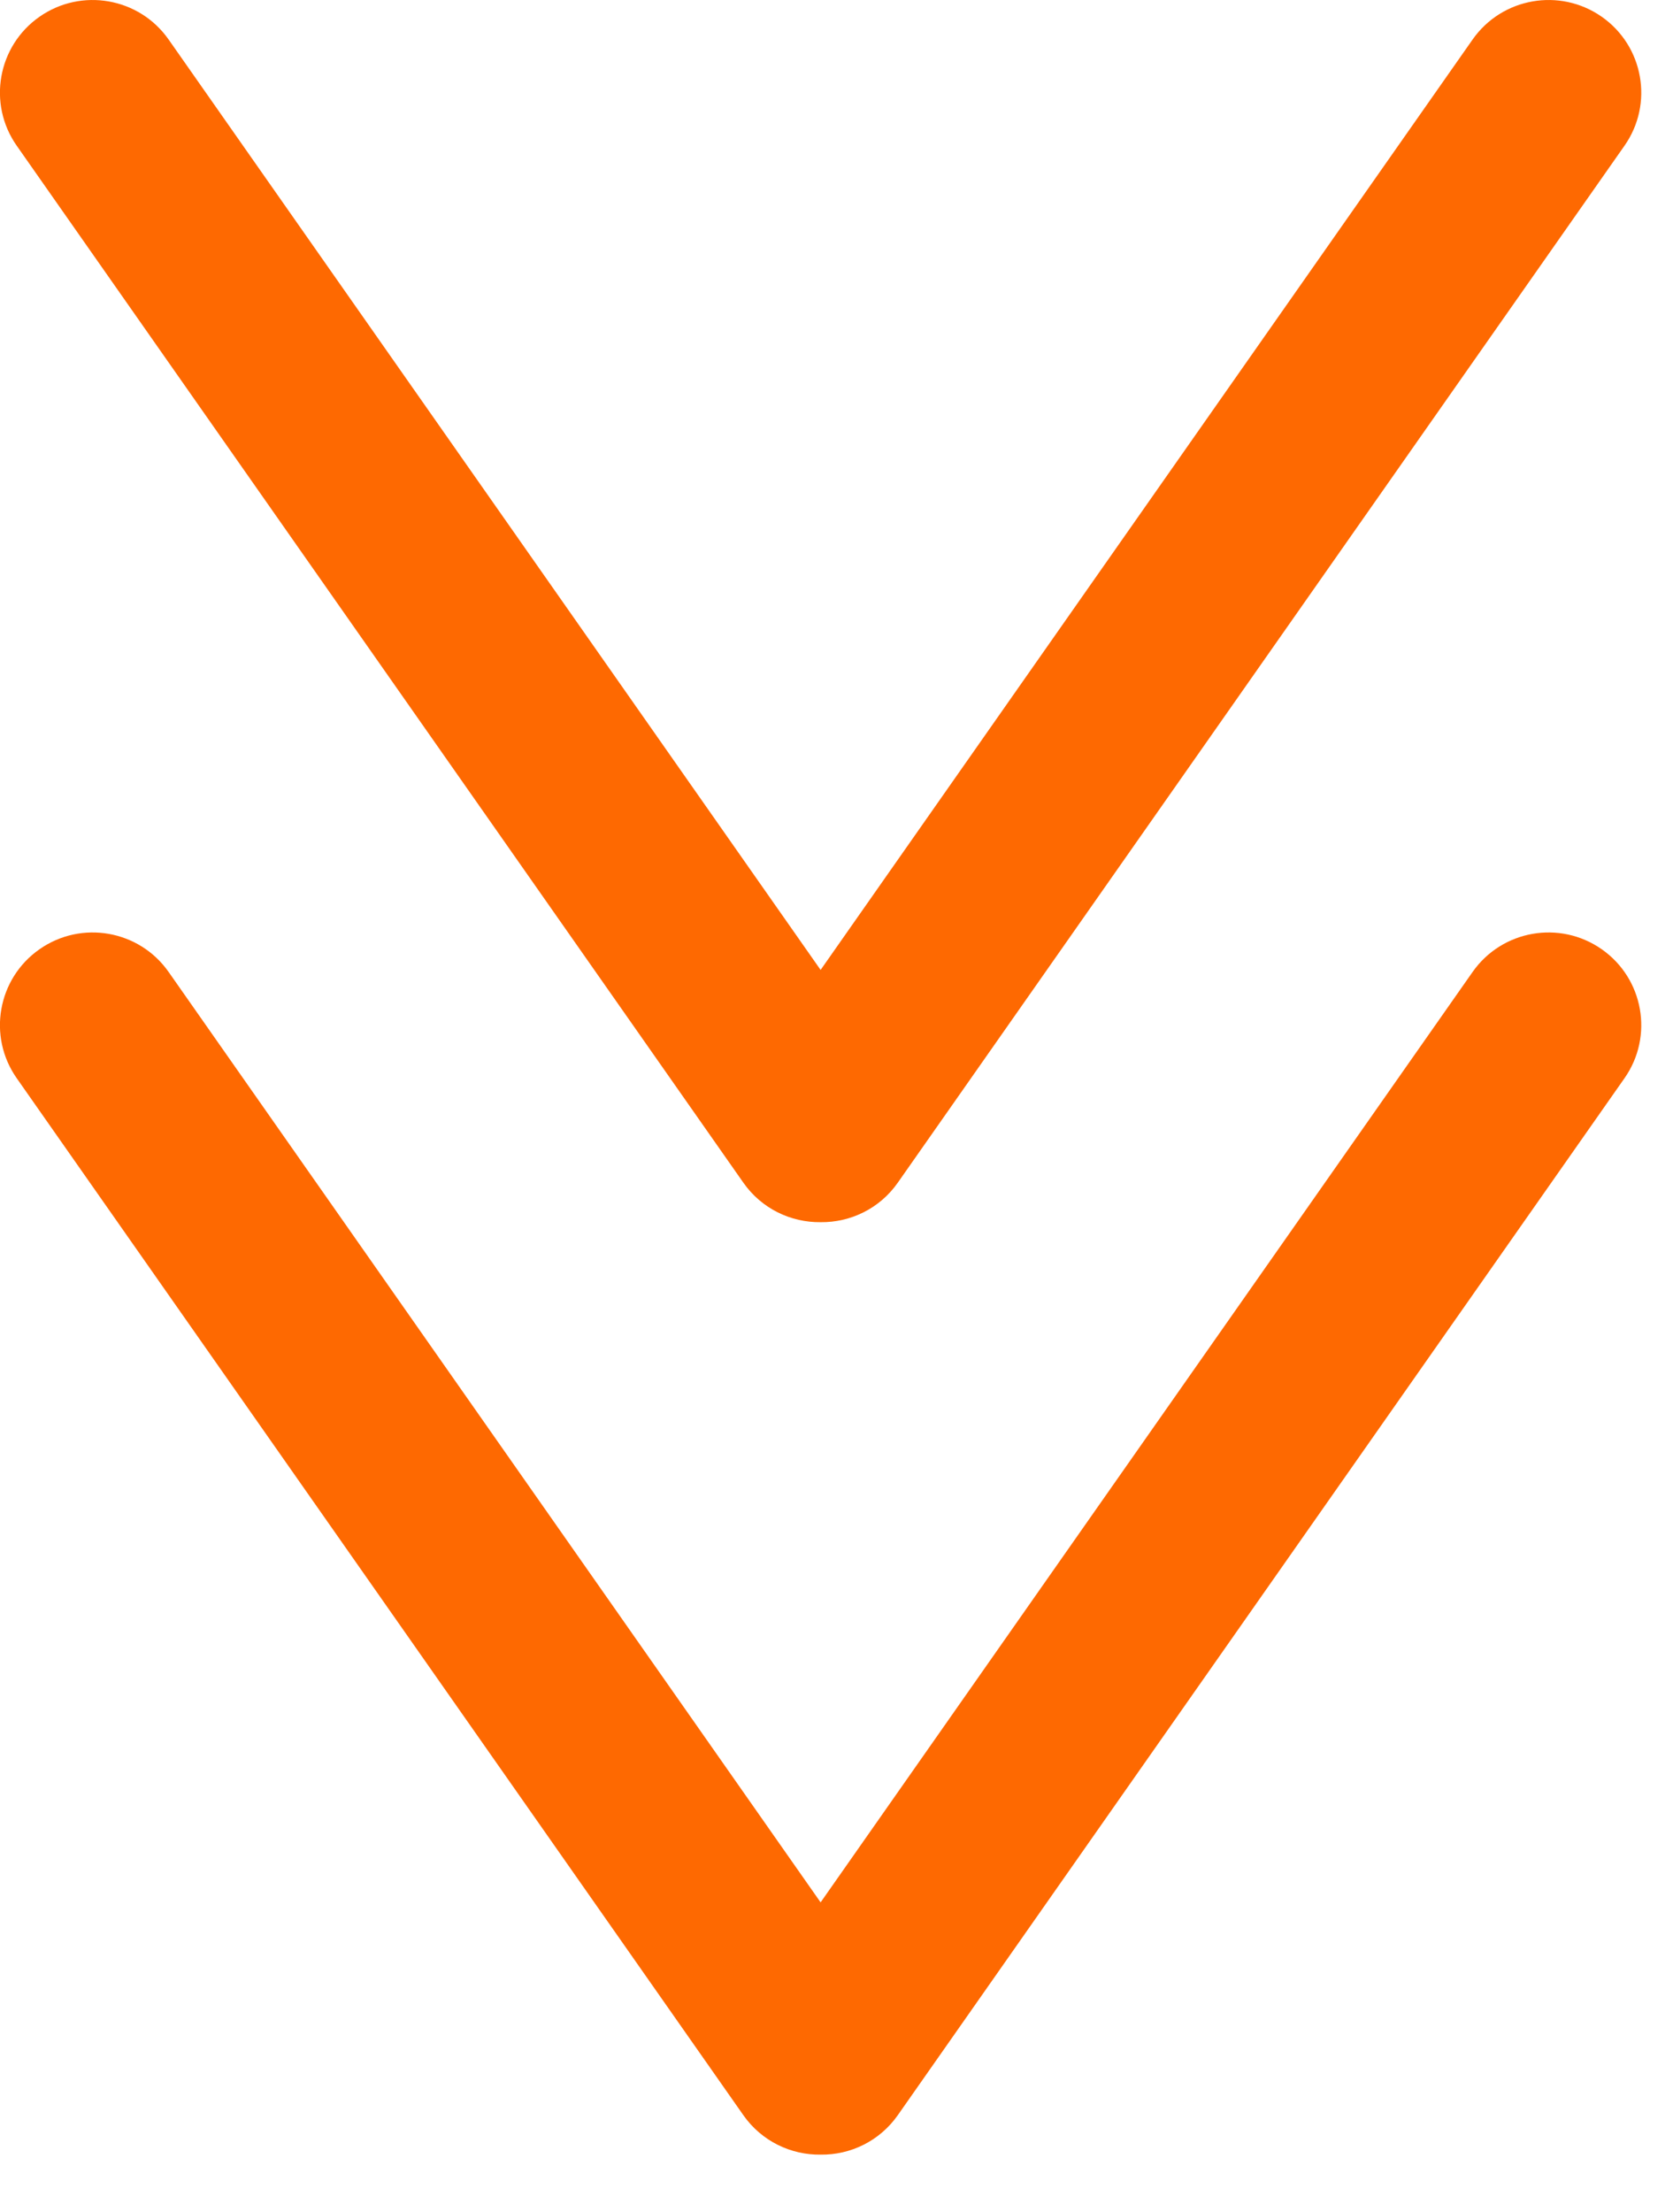 <?xml version="1.0" encoding="UTF-8"?> <svg xmlns="http://www.w3.org/2000/svg" width="28" height="37" viewBox="0 0 28 37" fill="none"> <path d="M27.188 18.038C27.68 17.337 27.509 16.371 26.807 15.88C26.105 15.389 25.138 15.559 24.646 16.26L13.734 31.825L2.822 16.26C2.33 15.559 1.363 15.389 0.661 15.88C-0.041 16.371 -0.212 17.337 0.28 18.038L12.441 35.385C12.747 35.821 13.238 36.052 13.734 36.045C14.23 36.052 14.72 35.821 15.026 35.385L27.188 18.038Z" fill="#FE6901"></path> <path d="M27.188 2.438C27.68 1.737 27.509 0.771 26.807 0.28C26.105 -0.21 25.138 -0.04 24.646 0.661L13.734 16.226L2.822 0.661C2.33 -0.04 1.363 -0.21 0.661 0.28C-0.041 0.771 -0.212 1.737 0.28 2.438L12.441 19.785C12.747 20.222 13.238 20.452 13.734 20.446C14.23 20.452 14.72 20.222 15.026 19.785L27.188 2.438Z" fill="#FE6901"></path> </svg> 